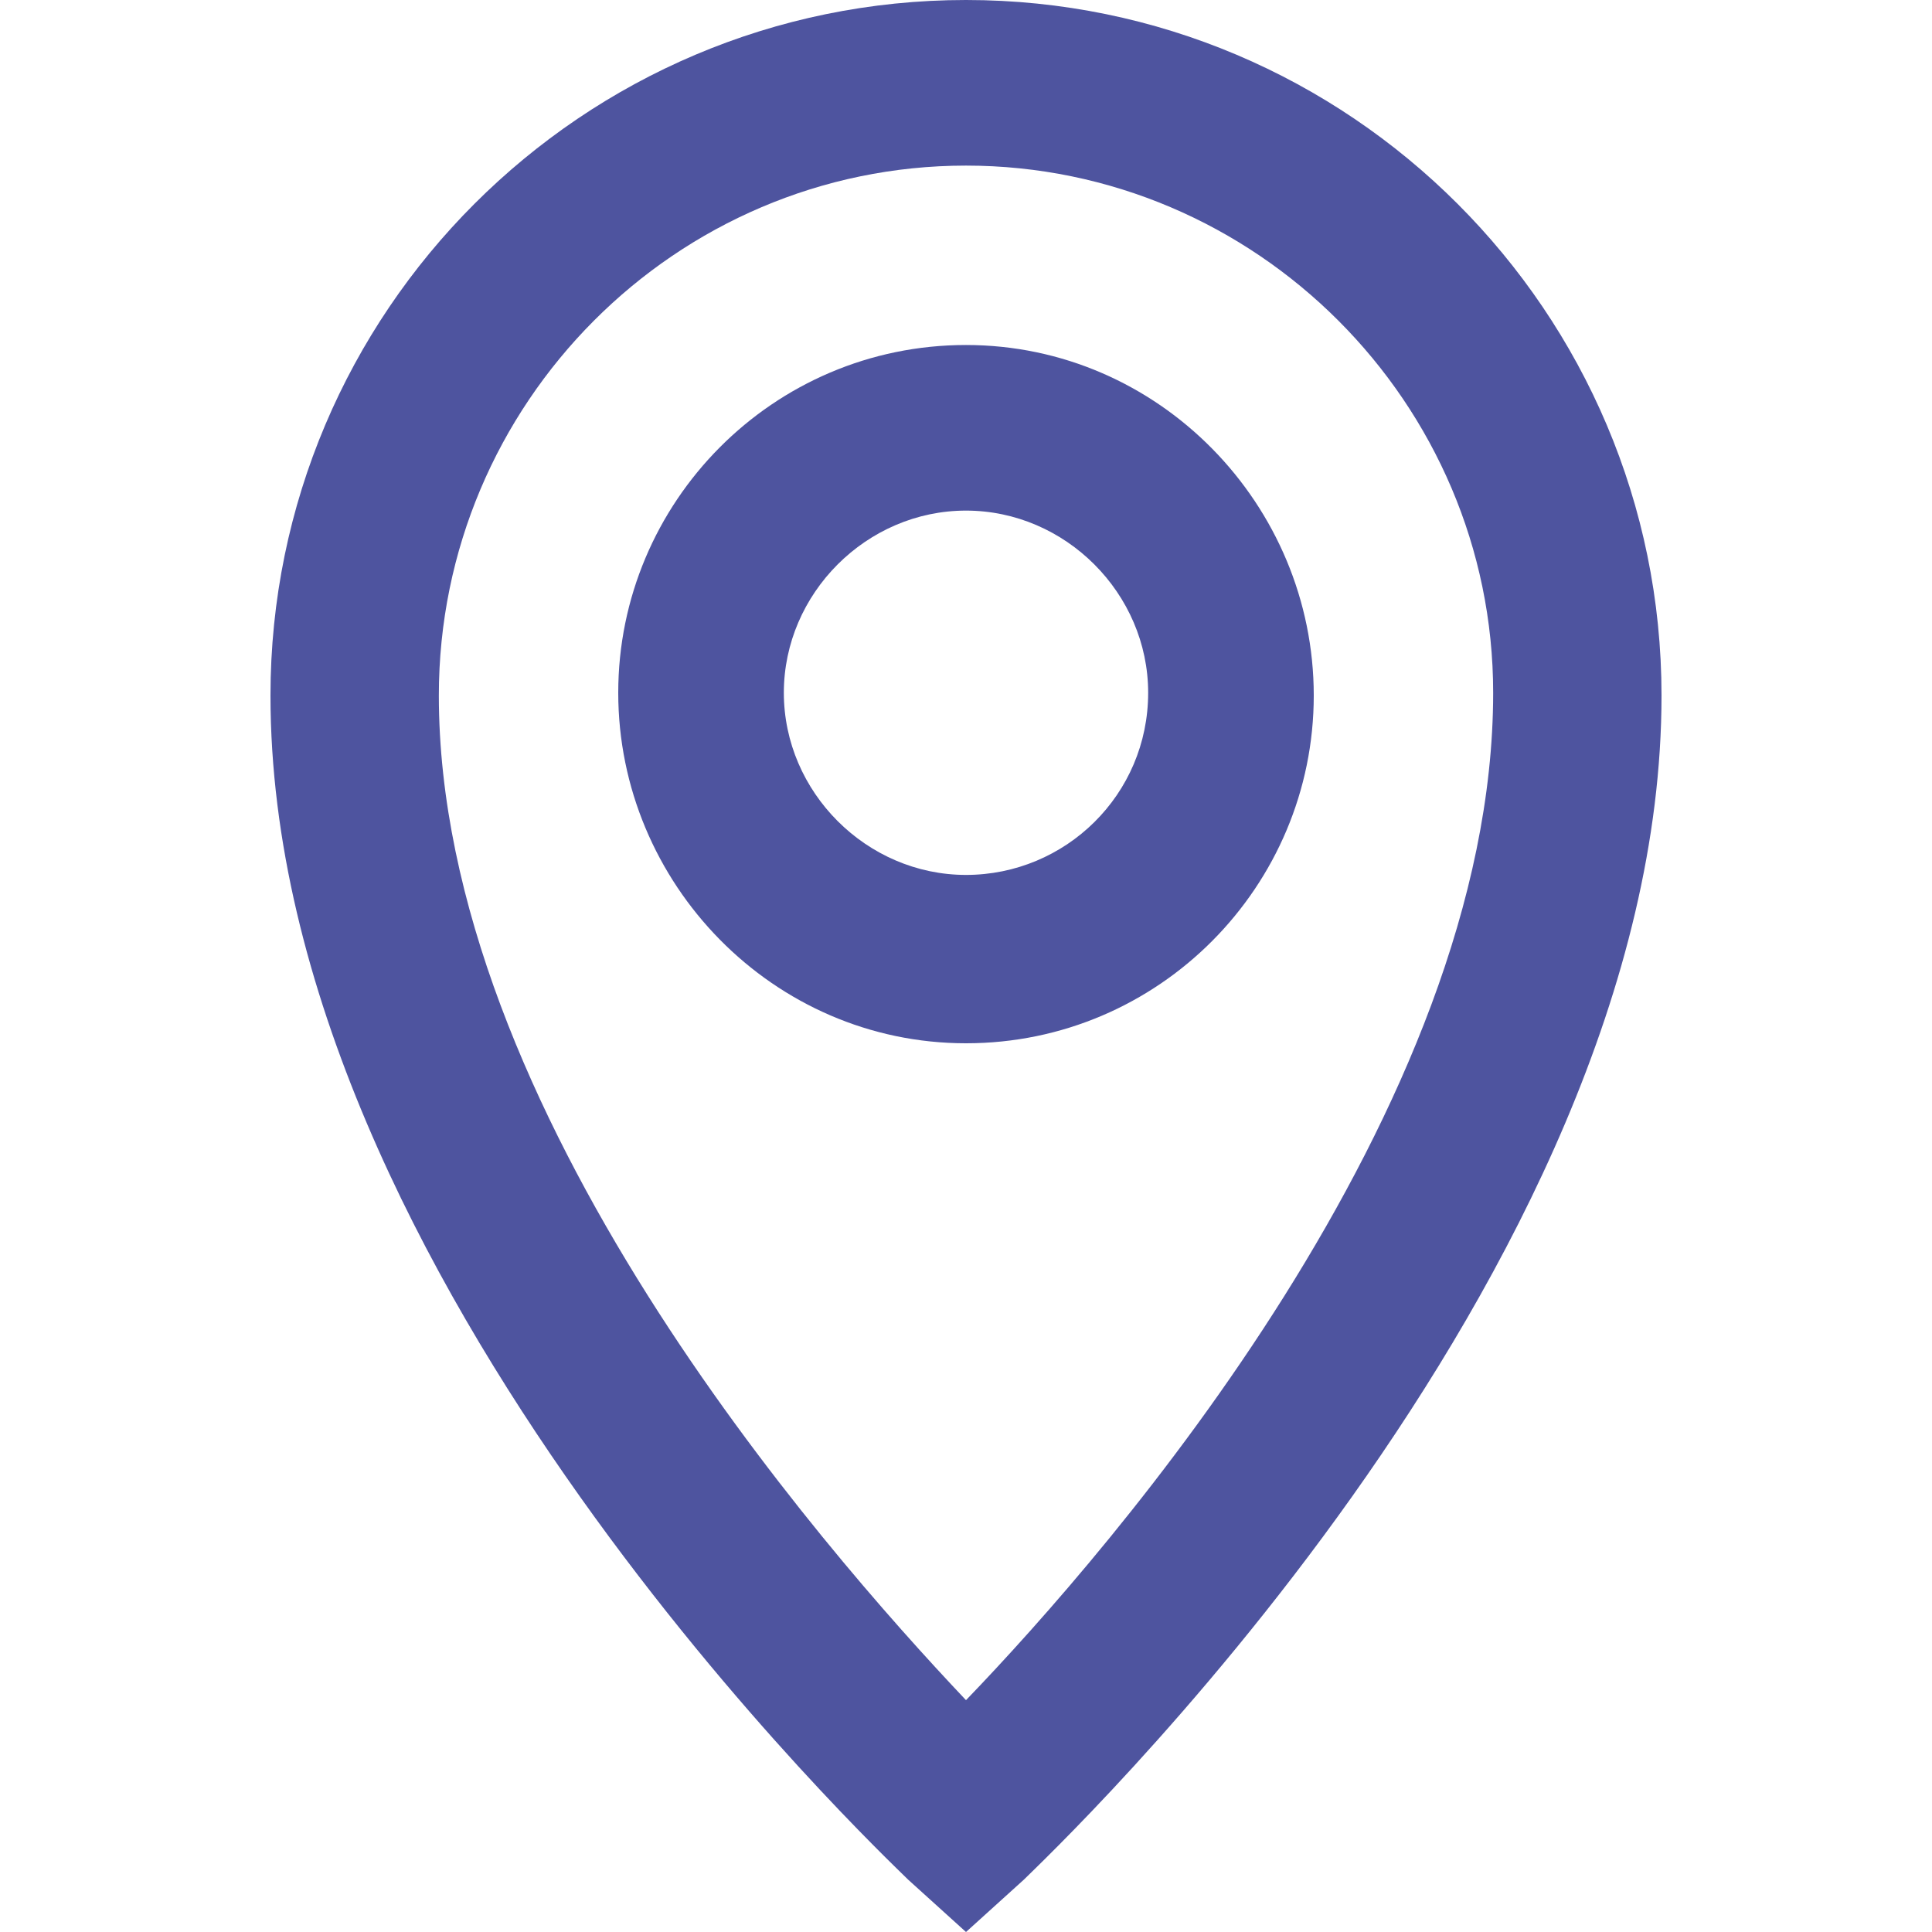 <?xml version="1.0" encoding="utf-8"?>
<!-- Generator: Adobe Illustrator 25.2.3, SVG Export Plug-In . SVG Version: 6.00 Build 0)  -->
<svg fill="#4e549f" version="1.1" id="Calque_1" xmlns="http://www.w3.org/2000/svg" xmlns:xlink="http://www.w3.org/1999/xlink" x="0px" y="0px"
	 viewBox="0 0 70 70" style="enable-background:new 0 0 70 70;" xml:space="preserve">
<g>
	<path d="M35,0C21.1,0,9.8,11.3,9.8,25.2c0,21.1,22.2,42,23.1,42.9L35,70l2.1-1.9c0.9-0.9,23.1-21.8,23.1-42.9
		C60.2,11.3,48.9,0,35,0z M35,61.6c-5.3-5.6-19.1-21.4-19.1-36.4C15.9,14.6,24.5,6,35,6s19.1,8.6,19.1,19.1
		C54.1,40.2,40.3,56.1,35,61.6z"/>
	<path d="M35,12.5c-7,0-12.6,5.7-12.6,12.6S28,37.8,35,37.8s12.6-5.7,12.6-12.6S42,12.5,35,12.5z M35,31.7c-3.6,0-6.6-3-6.6-6.6
		c0-3.6,3-6.6,6.6-6.6s6.6,3,6.6,6.6C41.6,28.8,38.6,31.7,35,31.7z"/>
</g>
</svg>
